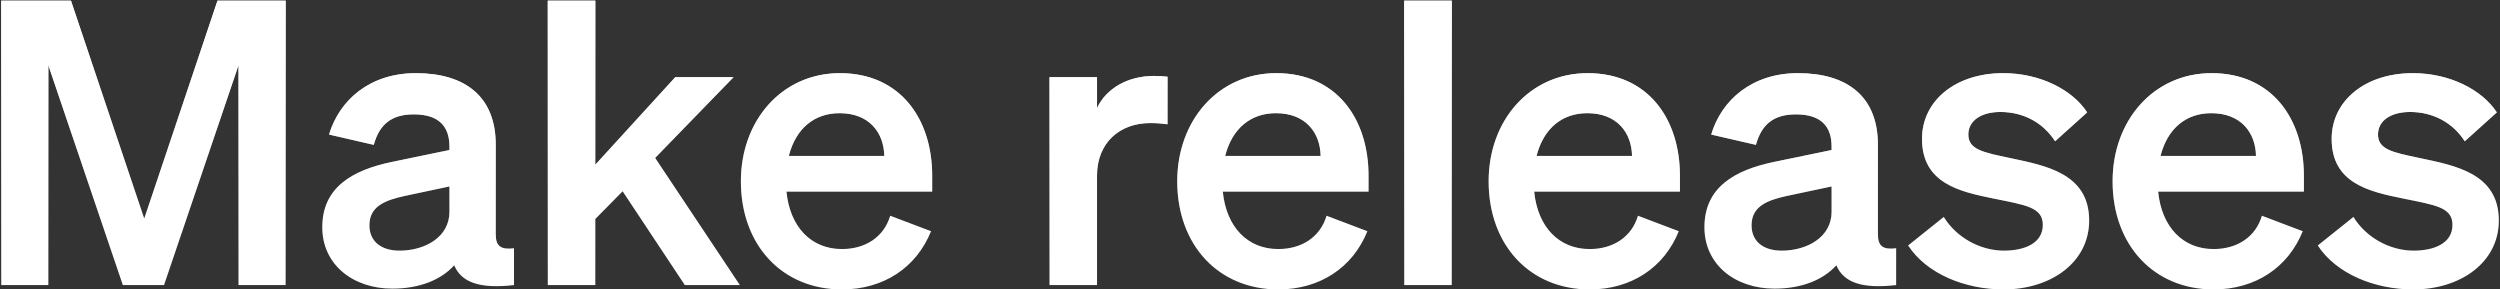 <svg width="1140" height="132" viewBox="0 0 1140 132" fill="none" xmlns="http://www.w3.org/2000/svg">
<rect x="0" y="0" width="1140" height="132" fill="#333333" stroke="none"/>
<path d="M74.798 130H56.012L22.054 29.751V130H0.559V0.309H32.35L65.766 99.654L99.183 0.309H130.251V130H108.756V29.751L74.798 130ZM178.933 131.626C160.87 131.626 146.962 120.607 146.962 103.628C146.962 85.565 160.509 77.618 178.752 73.825L204.943 68.406V66.78C204.943 57.748 200.247 52.149 188.687 52.149C178.391 52.149 172.972 56.845 170.443 66.057L150.032 61.361C154.729 45.646 168.637 33.364 189.59 33.364C212.349 33.364 226.077 44.201 226.077 66.057V106.88C226.077 112.298 228.425 113.924 234.386 113.202V130C218.671 131.806 210.362 128.736 207.111 120.969C201.15 127.652 191.216 131.626 178.933 131.626ZM204.943 96.584V85.023L184.532 89.359C175.32 91.346 168.456 94.236 168.456 102.725C168.456 110.131 173.875 114.285 182.184 114.285C193.744 114.285 204.943 108.144 204.943 96.584ZM271.46 0.309V75.089L307.947 35.17H334.499L298.735 72.018L337.389 130H312.282L283.923 87.191L271.46 99.835V130H249.785V0.309H271.46ZM383.903 131.987C356.808 131.987 337.842 111.937 337.842 82.675C337.842 54.858 356.628 33.364 383 33.364C410.455 33.364 425.086 54.136 425.086 80.147V87.372H358.615C360.24 103.628 369.994 113.563 383.903 113.563C394.56 113.563 403.049 108.144 405.939 98.39L424.544 105.434C417.861 122.052 402.869 131.987 383.903 131.987ZM382.819 51.607C371.62 51.607 362.95 58.29 359.698 71.115H403.23C403.049 60.639 396.547 51.607 382.819 51.607ZM532.396 34.989V56.665C529.687 56.303 527.519 56.123 524.449 56.123C510.721 56.123 500.245 64.974 500.245 80.147V130H478.569V35.17H500.245V49.259C504.399 40.408 514.153 34.628 526.255 34.628C528.784 34.628 530.771 34.809 532.396 34.989ZM582.877 131.987C555.782 131.987 536.816 111.937 536.816 82.675C536.816 54.858 555.602 33.364 581.973 33.364C609.429 33.364 624.06 54.136 624.06 80.147V87.372H557.589C559.214 103.628 568.968 113.563 582.877 113.563C593.534 113.563 602.023 108.144 604.913 98.39L623.518 105.434C616.835 122.052 601.843 131.987 582.877 131.987ZM581.793 51.607C570.594 51.607 561.924 58.29 558.672 71.115H602.204C602.023 60.639 595.521 51.607 581.793 51.607ZM661.999 0.309V130H640.324V0.309H661.999ZM724.875 131.987C697.78 131.987 678.814 111.937 678.814 82.675C678.814 54.858 697.6 33.364 723.971 33.364C751.427 33.364 766.058 54.136 766.058 80.147V87.372H699.587C701.212 103.628 710.966 113.563 724.875 113.563C735.532 113.563 744.021 108.144 746.911 98.39L765.516 105.434C758.833 122.052 743.841 131.987 724.875 131.987ZM723.791 51.607C712.592 51.607 703.922 58.29 700.67 71.115H744.202C744.021 60.639 737.519 51.607 723.791 51.607ZM809.193 131.626C791.13 131.626 777.222 120.607 777.222 103.628C777.222 85.565 790.769 77.618 809.012 73.825L835.204 68.406V66.78C835.204 57.748 830.507 52.149 818.947 52.149C808.651 52.149 803.232 56.845 800.703 66.057L780.292 61.361C784.989 45.646 798.897 33.364 819.85 33.364C842.609 33.364 856.337 44.201 856.337 66.057V106.88C856.337 112.298 858.685 113.924 864.646 113.202V130C848.931 131.806 840.622 128.736 837.371 120.969C831.41 127.652 821.476 131.626 809.193 131.626ZM835.204 96.584V85.023L814.792 89.359C805.58 91.346 798.717 94.236 798.717 102.725C798.717 110.131 804.135 114.285 812.444 114.285C824.005 114.285 835.204 108.144 835.204 96.584ZM870.11 111.937L886.367 98.932C891.966 108.144 902.804 114.285 913.822 114.285C923.034 114.285 931.524 111.034 931.524 102.544C931.524 94.416 923.576 93.513 908.584 90.442C893.592 87.372 876.432 83.578 876.432 63.348C876.432 46.008 891.605 33.364 913.461 33.364C930.079 33.364 944.89 40.769 951.754 51.246L937.123 64.432C931.704 55.942 922.673 51.065 912.196 51.065C903.346 51.065 897.566 55.039 897.566 61.361C897.566 68.225 904.429 69.489 916.351 72.018C932.427 75.45 952.657 78.882 952.657 100.558C952.657 119.704 935.136 131.987 913.642 131.987C896.121 131.987 878.6 124.942 870.11 111.937ZM1009.4 131.987C982.306 131.987 963.34 111.937 963.34 82.675C963.34 54.858 982.125 33.364 1008.5 33.364C1035.95 33.364 1050.58 54.136 1050.58 80.147V87.372H984.112C985.738 103.628 995.492 113.563 1009.4 113.563C1020.06 113.563 1028.55 108.144 1031.44 98.39L1050.04 105.434C1043.36 122.052 1028.37 131.987 1009.4 131.987ZM1008.32 51.607C997.117 51.607 988.447 58.29 985.196 71.115H1028.73C1028.55 60.639 1022.04 51.607 1008.32 51.607ZM1056.91 111.937L1073.17 98.932C1078.77 108.144 1089.61 114.285 1100.62 114.285C1109.84 114.285 1118.33 111.034 1118.33 102.544C1118.33 94.416 1110.38 93.513 1095.39 90.442C1080.39 87.372 1063.23 83.578 1063.23 63.348C1063.23 46.008 1078.41 33.364 1100.26 33.364C1116.88 33.364 1131.69 40.769 1138.56 51.246L1123.93 64.432C1118.51 55.942 1109.48 51.065 1099 51.065C1090.15 51.065 1084.37 55.039 1084.37 61.361C1084.37 68.225 1091.23 69.489 1103.15 72.018C1119.23 75.45 1139.46 78.882 1139.46 100.558C1139.46 119.704 1121.94 131.987 1100.44 131.987C1082.92 131.987 1065.4 124.942 1056.91 111.937Z" fill="white"/>
<path d="M74.798 130H56.012L22.054 29.751V130H0.559V0.309H32.35L65.766 99.654L99.183 0.309H130.251V130H108.756V29.751L74.798 130ZM178.933 131.626C160.87 131.626 146.962 120.607 146.962 103.628C146.962 85.565 160.509 77.618 178.752 73.825L204.943 68.406V66.78C204.943 57.748 200.247 52.149 188.687 52.149C178.391 52.149 172.972 56.845 170.443 66.057L150.032 61.361C154.729 45.646 168.637 33.364 189.59 33.364C212.349 33.364 226.077 44.201 226.077 66.057V106.88C226.077 112.298 228.425 113.924 234.386 113.202V130C218.671 131.806 210.362 128.736 207.111 120.969C201.15 127.652 191.216 131.626 178.933 131.626ZM204.943 96.584V85.023L184.532 89.359C175.32 91.346 168.456 94.236 168.456 102.725C168.456 110.131 173.875 114.285 182.184 114.285C193.744 114.285 204.943 108.144 204.943 96.584ZM271.46 0.309V75.089L307.947 35.17H334.499L298.735 72.018L337.389 130H312.282L283.923 87.191L271.46 99.835V130H249.785V0.309H271.46ZM383.903 131.987C356.808 131.987 337.842 111.937 337.842 82.675C337.842 54.858 356.628 33.364 383 33.364C410.455 33.364 425.086 54.136 425.086 80.147V87.372H358.615C360.24 103.628 369.994 113.563 383.903 113.563C394.56 113.563 403.049 108.144 405.939 98.39L424.544 105.434C417.861 122.052 402.869 131.987 383.903 131.987ZM382.819 51.607C371.62 51.607 362.95 58.29 359.698 71.115H403.23C403.049 60.639 396.547 51.607 382.819 51.607ZM532.396 34.989V56.665C529.687 56.303 527.519 56.123 524.449 56.123C510.721 56.123 500.245 64.974 500.245 80.147V130H478.569V35.17H500.245V49.259C504.399 40.408 514.153 34.628 526.255 34.628C528.784 34.628 530.771 34.809 532.396 34.989ZM582.877 131.987C555.782 131.987 536.816 111.937 536.816 82.675C536.816 54.858 555.602 33.364 581.973 33.364C609.429 33.364 624.06 54.136 624.06 80.147V87.372H557.589C559.214 103.628 568.968 113.563 582.877 113.563C593.534 113.563 602.023 108.144 604.913 98.39L623.518 105.434C616.835 122.052 601.843 131.987 582.877 131.987ZM581.793 51.607C570.594 51.607 561.924 58.29 558.672 71.115H602.204C602.023 60.639 595.521 51.607 581.793 51.607ZM661.999 0.309V130H640.324V0.309H661.999ZM724.875 131.987C697.78 131.987 678.814 111.937 678.814 82.675C678.814 54.858 697.6 33.364 723.971 33.364C751.427 33.364 766.058 54.136 766.058 80.147V87.372H699.587C701.212 103.628 710.966 113.563 724.875 113.563C735.532 113.563 744.021 108.144 746.911 98.39L765.516 105.434C758.833 122.052 743.841 131.987 724.875 131.987ZM723.791 51.607C712.592 51.607 703.922 58.29 700.67 71.115H744.202C744.021 60.639 737.519 51.607 723.791 51.607ZM809.193 131.626C791.13 131.626 777.222 120.607 777.222 103.628C777.222 85.565 790.769 77.618 809.012 73.825L835.204 68.406V66.78C835.204 57.748 830.507 52.149 818.947 52.149C808.651 52.149 803.232 56.845 800.703 66.057L780.292 61.361C784.989 45.646 798.897 33.364 819.85 33.364C842.609 33.364 856.337 44.201 856.337 66.057V106.88C856.337 112.298 858.685 113.924 864.646 113.202V130C848.931 131.806 840.622 128.736 837.371 120.969C831.41 127.652 821.476 131.626 809.193 131.626ZM835.204 96.584V85.023L814.792 89.359C805.58 91.346 798.717 94.236 798.717 102.725C798.717 110.131 804.135 114.285 812.444 114.285C824.005 114.285 835.204 108.144 835.204 96.584ZM870.11 111.937L886.367 98.932C891.966 108.144 902.804 114.285 913.822 114.285C923.034 114.285 931.524 111.034 931.524 102.544C931.524 94.416 923.576 93.513 908.584 90.442C893.592 87.372 876.432 83.578 876.432 63.348C876.432 46.008 891.605 33.364 913.461 33.364C930.079 33.364 944.89 40.769 951.754 51.246L937.123 64.432C931.704 55.942 922.673 51.065 912.196 51.065C903.346 51.065 897.566 55.039 897.566 61.361C897.566 68.225 904.429 69.489 916.351 72.018C932.427 75.45 952.657 78.882 952.657 100.558C952.657 119.704 935.136 131.987 913.642 131.987C896.121 131.987 878.6 124.942 870.11 111.937ZM1009.4 131.987C982.306 131.987 963.34 111.937 963.34 82.675C963.34 54.858 982.125 33.364 1008.5 33.364C1035.95 33.364 1050.58 54.136 1050.58 80.147V87.372H984.112C985.738 103.628 995.492 113.563 1009.4 113.563C1020.06 113.563 1028.55 108.144 1031.44 98.39L1050.04 105.434C1043.36 122.052 1028.37 131.987 1009.4 131.987ZM1008.32 51.607C997.117 51.607 988.447 58.29 985.196 71.115H1028.73C1028.55 60.639 1022.04 51.607 1008.32 51.607ZM1056.91 111.937L1073.17 98.932C1078.77 108.144 1089.61 114.285 1100.62 114.285C1109.84 114.285 1118.33 111.034 1118.33 102.544C1118.33 94.416 1110.38 93.513 1095.39 90.442C1080.39 87.372 1063.23 83.578 1063.23 63.348C1063.23 46.008 1078.41 33.364 1100.26 33.364C1116.88 33.364 1131.69 40.769 1138.56 51.246L1123.93 64.432C1118.51 55.942 1109.48 51.065 1099 51.065C1090.15 51.065 1084.37 55.039 1084.37 61.361C1084.37 68.225 1091.23 69.489 1103.15 72.018C1119.23 75.45 1139.46 78.882 1139.46 100.558C1139.46 119.704 1121.94 131.987 1100.44 131.987C1082.92 131.987 1065.4 124.942 1056.91 111.937Z" fill="url(#paint0_linear_5391_148385)"/>
<defs>
<linearGradient id="paint0_linear_5391_148385" x1="566.5" y1="0" x2="566.5" y2="130" gradientUnits="userSpaceOnUse">
<stop stop-color="white"/>
<stop offset="1" stop-color="white" stop-opacity="0"/>
</linearGradient>
</defs>
</svg>
